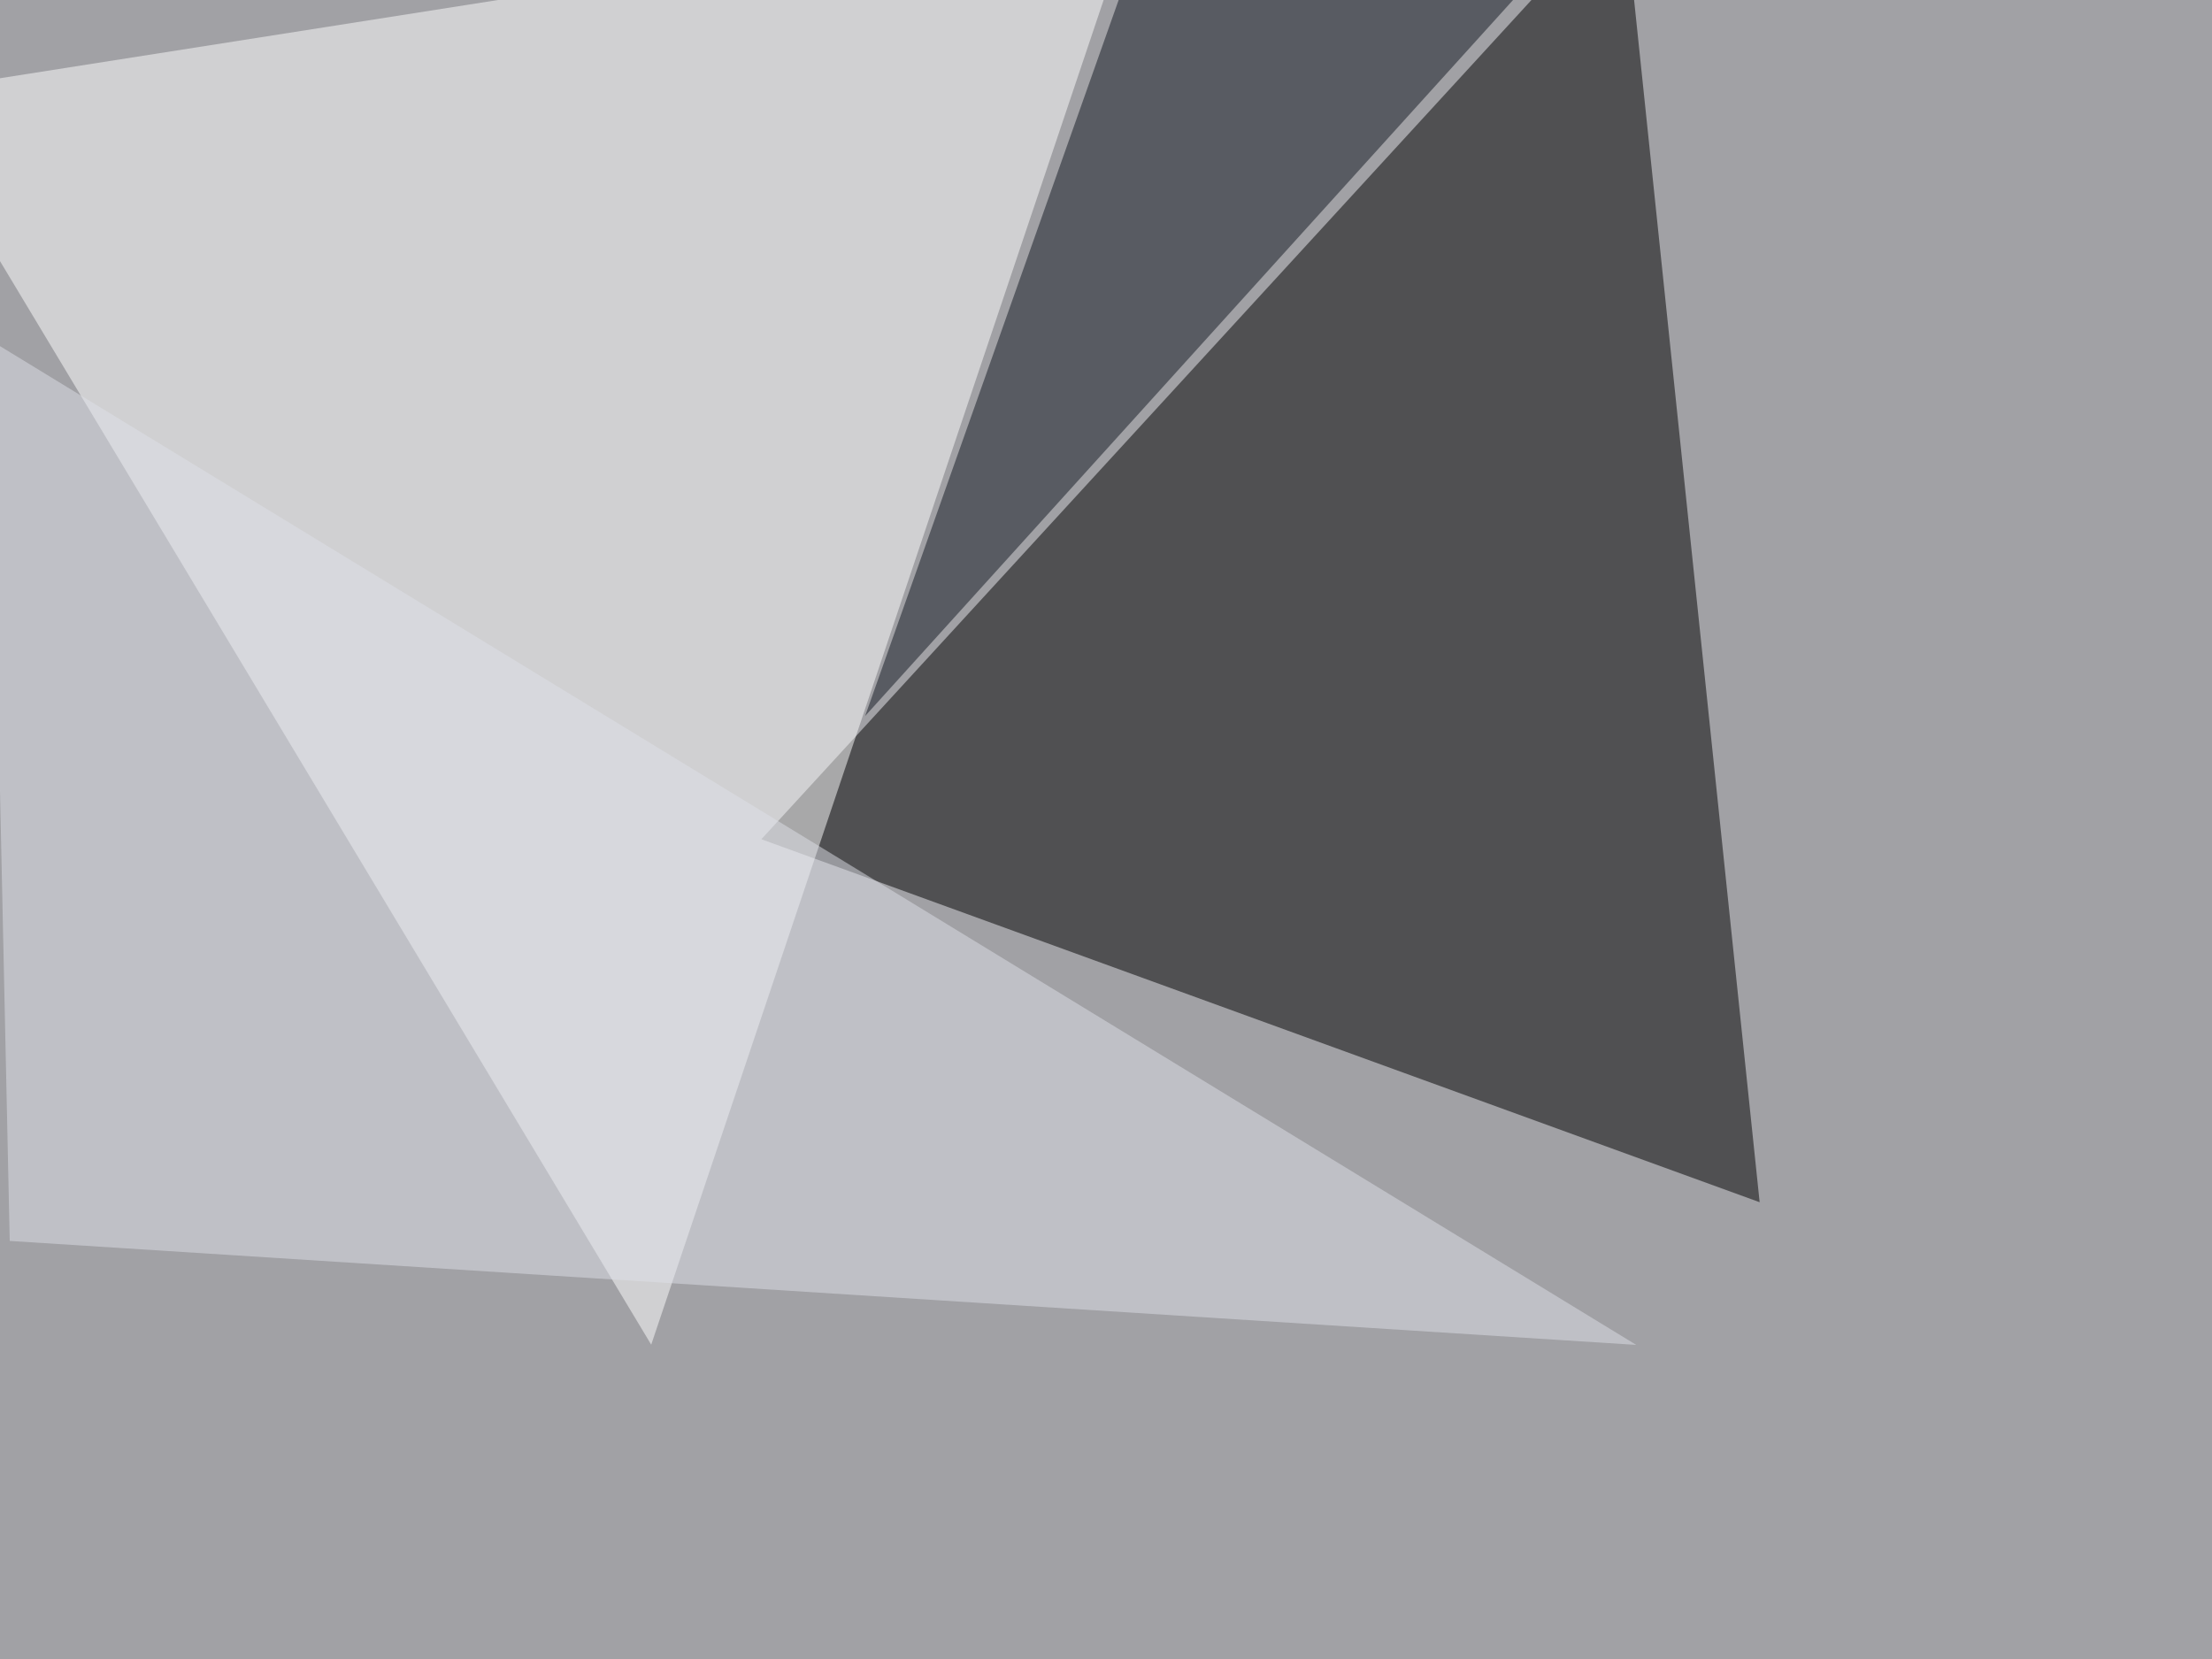 <svg xmlns="http://www.w3.org/2000/svg" width="1000" height="750" ><filter id="a"><feGaussianBlur stdDeviation="55"/></filter><rect width="100%" height="100%" fill="#a1a1a5"/><g filter="url(#a)"><g fill-opacity=".5"><path d="M344.2 379.4L734-45.4l61.5 588.9z"/><path fill="#fff" d="M-45.4 42.5l339.8 565.4L514.2-45.4z"/><path fill="#101721" d="M508.3-7.3l216.8-38.1-334 369.1z"/><path fill="#dee0e8" d="M4.4 561l-8.8-407.2L739.7 608z"/></g></g></svg>
